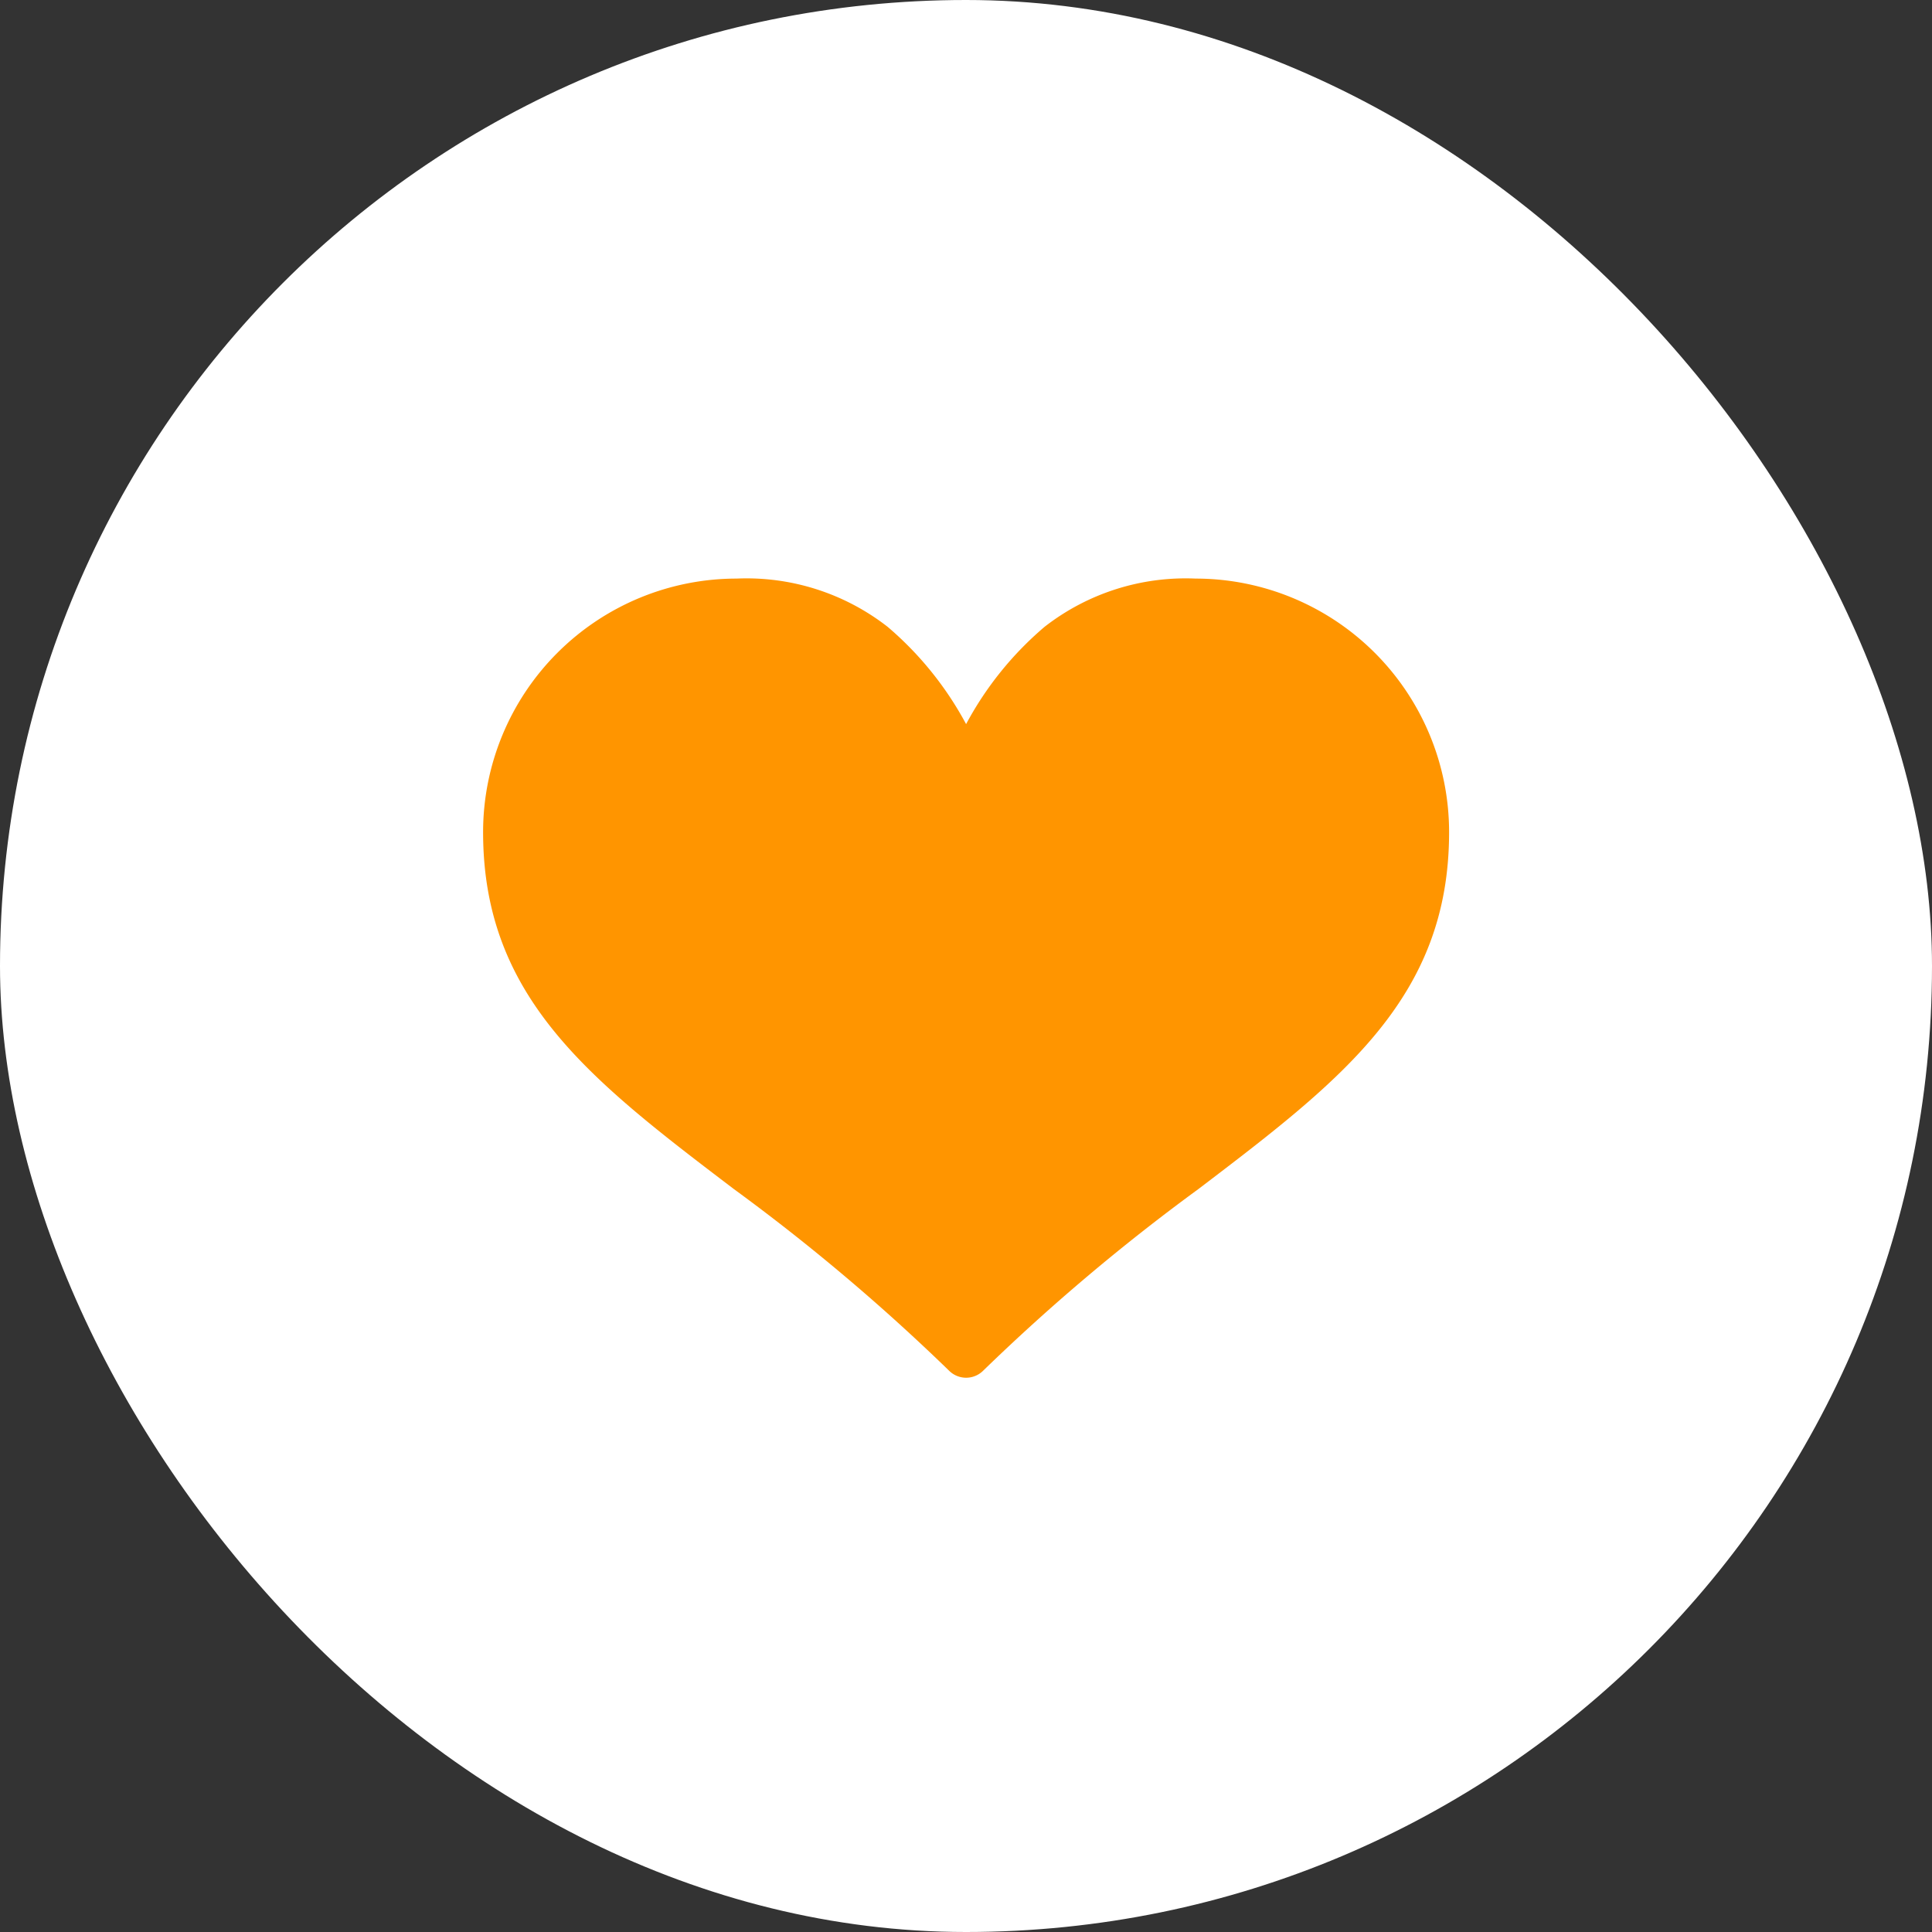 <svg xmlns="http://www.w3.org/2000/svg" width="80" height="80" viewBox="0 0 80 80"><rect x="0" y="0" width="80" height="80" fill="#333333" stroke="none"/><g id="Group_100" data-name="Group 100" transform="translate(-277 -3683)"><rect id="Rectangle_113" data-name="Rectangle 113" width="80" height="80" rx="40" transform="translate(277 3683)" fill="#fff"></rect><path id="noun-4964394" d="M115,188.275a13.873,13.873,0,0,1,3.245-4.024,9.5,9.5,0,0,1,6.259-2,10.5,10.5,0,0,1,10.495,10.5c0,6.875-4.457,10.269-10.378,14.776a83.686,83.686,0,0,0-8.921,7.529,1,1,0,0,1-1.4,0,83.734,83.734,0,0,0-8.923-7.531c-5.919-4.5-10.378-7.9-10.378-14.774a10.5,10.5,0,0,1,10.495-10.5,9.5,9.5,0,0,1,6.259,2,13.925,13.925,0,0,1,3.245,4.024Z" transform="translate(202.005 3524.707)" fill="#ff9500" fill-rule="evenodd"></path></g></svg>